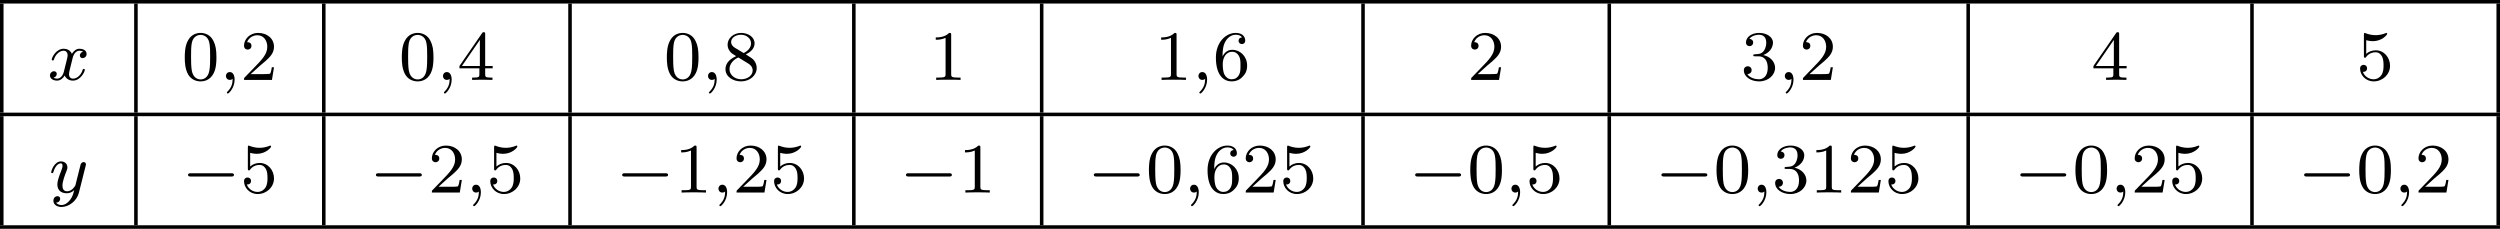 <?xml version='1.0' encoding='UTF-8'?>
<!-- This file was generated by dvisvgm 2.13.3 -->
<svg version='1.1' xmlns='http://www.w3.org/2000/svg' xmlns:xlink='http://www.w3.org/1999/xlink' width='563.816pt' height='51.606pt' viewBox='228.328 810.134 563.816 51.606'>
<defs>
<path id='g5-48' d='M3.897-2.542C3.897-3.395 3.81-3.913 3.547-4.423C3.196-5.125 2.55-5.3 2.112-5.3C1.108-5.3 .741-4.551 .63-4.328C.343-3.746 .327-2.957 .327-2.542C.327-2.016 .351-1.211 .733-.574C1.1 .016 1.69 .167 2.112 .167C2.495 .167 3.18 .048 3.579-.741C3.873-1.315 3.897-2.024 3.897-2.542ZM2.112-.056C1.841-.056 1.291-.183 1.124-1.02C1.036-1.474 1.036-2.224 1.036-2.638C1.036-3.188 1.036-3.746 1.124-4.184C1.291-4.997 1.913-5.077 2.112-5.077C2.383-5.077 2.933-4.941 3.092-4.216C3.188-3.778 3.188-3.18 3.188-2.638C3.188-2.168 3.188-1.451 3.092-1.004C2.925-.167 2.375-.056 2.112-.056Z'/>
<path id='g5-49' d='M2.503-5.077C2.503-5.292 2.487-5.3 2.271-5.3C1.945-4.981 1.522-4.79 .765-4.79V-4.527C.98-4.527 1.411-4.527 1.873-4.742V-.654C1.873-.359 1.849-.263 1.092-.263H.813V0C1.14-.024 1.825-.024 2.184-.024S3.236-.024 3.563 0V-.263H3.284C2.527-.263 2.503-.359 2.503-.654V-5.077Z'/>
<path id='g5-50' d='M2.248-1.626C2.375-1.745 2.71-2.008 2.837-2.12C3.332-2.574 3.802-3.013 3.802-3.738C3.802-4.686 3.005-5.3 2.008-5.3C1.052-5.3 .422-4.575 .422-3.866C.422-3.475 .733-3.419 .845-3.419C1.012-3.419 1.259-3.539 1.259-3.842C1.259-4.256 .861-4.256 .765-4.256C.996-4.838 1.53-5.037 1.921-5.037C2.662-5.037 3.045-4.407 3.045-3.738C3.045-2.909 2.463-2.303 1.522-1.339L.518-.303C.422-.215 .422-.199 .422 0H3.571L3.802-1.427H3.555C3.531-1.267 3.467-.869 3.371-.717C3.324-.654 2.718-.654 2.59-.654H1.172L2.248-1.626Z'/>
<path id='g5-51' d='M2.016-2.662C2.646-2.662 3.045-2.2 3.045-1.363C3.045-.367 2.479-.072 2.056-.072C1.618-.072 1.02-.231 .741-.654C1.028-.654 1.227-.837 1.227-1.1C1.227-1.355 1.044-1.538 .789-1.538C.574-1.538 .351-1.403 .351-1.084C.351-.327 1.164 .167 2.072 .167C3.132 .167 3.873-.566 3.873-1.363C3.873-2.024 3.347-2.63 2.534-2.805C3.164-3.029 3.634-3.571 3.634-4.208S2.917-5.3 2.088-5.3C1.235-5.3 .59-4.838 .59-4.232C.59-3.937 .789-3.81 .996-3.81C1.243-3.81 1.403-3.985 1.403-4.216C1.403-4.511 1.148-4.623 .972-4.631C1.307-5.069 1.921-5.093 2.064-5.093C2.271-5.093 2.877-5.029 2.877-4.208C2.877-3.65 2.646-3.316 2.534-3.188C2.295-2.941 2.112-2.925 1.626-2.893C1.474-2.885 1.411-2.877 1.411-2.774C1.411-2.662 1.482-2.662 1.618-2.662H2.016Z'/>
<path id='g5-52' d='M3.14-5.157C3.14-5.316 3.14-5.38 2.973-5.38C2.869-5.38 2.861-5.372 2.782-5.26L.239-1.57V-1.307H2.487V-.646C2.487-.351 2.463-.263 1.849-.263H1.666V0C2.343-.024 2.359-.024 2.813-.024S3.284-.024 3.961 0V-.263H3.778C3.164-.263 3.14-.351 3.14-.646V-1.307H3.985V-1.57H3.14V-5.157ZM2.542-4.511V-1.57H.518L2.542-4.511Z'/>
<path id='g5-53' d='M1.116-4.479C1.219-4.447 1.538-4.368 1.873-4.368C2.869-4.368 3.475-5.069 3.475-5.189C3.475-5.276 3.419-5.3 3.379-5.3C3.363-5.3 3.347-5.3 3.276-5.26C2.965-5.141 2.598-5.045 2.168-5.045C1.698-5.045 1.307-5.165 1.06-5.26C.98-5.3 .964-5.3 .956-5.3C.853-5.3 .853-5.212 .853-5.069V-2.734C.853-2.59 .853-2.495 .98-2.495C1.044-2.495 1.068-2.527 1.108-2.59C1.203-2.71 1.506-3.116 2.184-3.116C2.63-3.116 2.845-2.75 2.917-2.598C3.053-2.311 3.068-1.945 3.068-1.634C3.068-1.339 3.061-.909 2.837-.558C2.686-.319 2.367-.072 1.945-.072C1.427-.072 .917-.399 .733-.917C.757-.909 .805-.909 .813-.909C1.036-.909 1.211-1.052 1.211-1.299C1.211-1.594 .98-1.698 .821-1.698C.677-1.698 .422-1.618 .422-1.275C.422-.558 1.044 .167 1.961 .167C2.957 .167 3.802-.606 3.802-1.594C3.802-2.519 3.132-3.339 2.192-3.339C1.793-3.339 1.419-3.212 1.116-2.941V-4.479Z'/>
<path id='g5-54' d='M1.1-2.638C1.1-3.3 1.156-3.881 1.443-4.368C1.682-4.766 2.088-5.093 2.59-5.093C2.75-5.093 3.116-5.069 3.3-4.79C2.941-4.774 2.909-4.503 2.909-4.415C2.909-4.176 3.092-4.041 3.284-4.041C3.427-4.041 3.658-4.129 3.658-4.431C3.658-4.91 3.3-5.3 2.582-5.3C1.474-5.3 .351-4.248 .351-2.527C.351-.367 1.355 .167 2.128 .167C2.511 .167 2.925 .064 3.284-.279C3.602-.59 3.873-.925 3.873-1.618C3.873-2.662 3.084-3.395 2.2-3.395C1.626-3.395 1.283-3.029 1.1-2.638ZM2.128-.072C1.706-.072 1.443-.367 1.323-.59C1.14-.948 1.124-1.49 1.124-1.793C1.124-2.582 1.554-3.172 2.168-3.172C2.566-3.172 2.805-2.965 2.957-2.686C3.124-2.391 3.124-2.032 3.124-1.626S3.124-.869 2.965-.582C2.758-.215 2.479-.072 2.128-.072Z'/>
<path id='g5-56' d='M2.646-2.877C3.092-3.092 3.634-3.491 3.634-4.113C3.634-4.87 2.861-5.3 2.12-5.3C1.275-5.3 .59-4.718 .59-3.969C.59-3.674 .693-3.403 .893-3.172C1.028-3.005 1.06-2.989 1.554-2.678C.566-2.24 .351-1.658 .351-1.211C.351-.335 1.235 .167 2.104 .167C3.084 .167 3.873-.494 3.873-1.339C3.873-1.841 3.602-2.176 3.475-2.311C3.339-2.439 3.332-2.447 2.646-2.877ZM1.411-3.626C1.18-3.762 .988-3.993 .988-4.272C.988-4.774 1.538-5.093 2.104-5.093C2.726-5.093 3.236-4.67 3.236-4.113C3.236-3.65 2.877-3.26 2.407-3.029L1.411-3.626ZM1.801-2.534C1.833-2.519 2.742-1.961 2.877-1.873C3.005-1.801 3.419-1.546 3.419-1.068C3.419-.454 2.774-.072 2.12-.072C1.411-.072 .805-.558 .805-1.211C.805-1.809 1.251-2.279 1.801-2.534Z'/>
<path id='g0-0' d='M5.571-1.809C5.699-1.809 5.874-1.809 5.874-1.993S5.699-2.176 5.571-2.176H1.004C.877-2.176 .701-2.176 .701-1.993S.877-1.809 1.004-1.809H5.571Z'/>
<path id='g1-59' d='M1.49-.12C1.49 .399 1.379 .853 .885 1.347C.853 1.371 .837 1.387 .837 1.427C.837 1.49 .901 1.538 .956 1.538C1.052 1.538 1.714 .909 1.714-.024C1.714-.534 1.522-.885 1.172-.885C.893-.885 .733-.662 .733-.446C.733-.223 .885 0 1.18 0C1.371 0 1.49-.112 1.49-.12Z'/>
<path id='g1-120' d='M3.993-3.18C3.642-3.092 3.626-2.782 3.626-2.75C3.626-2.574 3.762-2.455 3.937-2.455S4.384-2.59 4.384-2.933C4.384-3.387 3.881-3.515 3.587-3.515C3.212-3.515 2.909-3.252 2.726-2.941C2.55-3.363 2.136-3.515 1.809-3.515C.94-3.515 .454-2.519 .454-2.295C.454-2.224 .51-2.192 .574-2.192C.669-2.192 .685-2.232 .709-2.327C.893-2.909 1.371-3.292 1.785-3.292C2.096-3.292 2.248-3.068 2.248-2.782C2.248-2.622 2.152-2.256 2.088-2C2.032-1.769 1.857-1.06 1.817-.909C1.706-.478 1.419-.143 1.06-.143C1.028-.143 .821-.143 .654-.255C1.02-.343 1.02-.677 1.02-.685C1.02-.869 .877-.98 .701-.98C.486-.98 .255-.797 .255-.494C.255-.128 .646 .08 1.052 .08C1.474 .08 1.769-.239 1.913-.494C2.088-.104 2.455 .08 2.837 .08C3.706 .08 4.184-.917 4.184-1.14C4.184-1.219 4.121-1.243 4.065-1.243C3.969-1.243 3.953-1.188 3.929-1.108C3.77-.574 3.316-.143 2.853-.143C2.59-.143 2.399-.319 2.399-.654C2.399-.813 2.447-.996 2.558-1.443C2.614-1.682 2.79-2.383 2.829-2.534C2.941-2.949 3.22-3.292 3.579-3.292C3.618-3.292 3.826-3.292 3.993-3.18Z'/>
<path id='g1-121' d='M4.129-3.005C4.16-3.116 4.16-3.132 4.16-3.188C4.16-3.387 4.001-3.435 3.905-3.435C3.866-3.435 3.682-3.427 3.579-3.22C3.563-3.18 3.491-2.893 3.451-2.726L2.973-.813C2.965-.789 2.622-.143 2.04-.143C1.65-.143 1.514-.43 1.514-.789C1.514-1.251 1.785-1.961 1.969-2.423C2.048-2.622 2.072-2.694 2.072-2.837C2.072-3.276 1.722-3.515 1.355-3.515C.566-3.515 .239-2.391 .239-2.295C.239-2.224 .295-2.192 .359-2.192C.462-2.192 .47-2.24 .494-2.319C.701-3.013 1.044-3.292 1.331-3.292C1.451-3.292 1.522-3.212 1.522-3.029C1.522-2.861 1.459-2.678 1.403-2.534C1.076-1.69 .94-1.283 .94-.909C.94-.128 1.53 .08 2 .08C2.375 .08 2.646-.088 2.837-.271C2.726 .175 2.646 .486 2.343 .869C2.08 1.196 1.761 1.403 1.403 1.403C1.267 1.403 .964 1.379 .805 1.14C1.227 1.108 1.259 .749 1.259 .701C1.259 .51 1.116 .406 .948 .406C.773 .406 .494 .542 .494 .933C.494 1.307 .837 1.626 1.403 1.626C2.216 1.626 3.132 .972 3.371 .008L4.129-3.005Z'/>
</defs>
<g id='page22' transform='matrix(2 0 0 2 0 0)'>
<rect x='114.164' y='405.067' height='.399' width='281.908'/>
<rect x='114.164' y='405.465' height='12.304' width='.399'/>
<use x='119.544' y='414.078' xlink:href='#g1-120'/>
<rect x='129.292' y='405.465' height='12.304' width='.399'/>
<use x='134.672' y='414.078' xlink:href='#g5-48'/>
<use x='138.906' y='414.078' xlink:href='#g1-59'/>
<use x='141.259' y='414.078' xlink:href='#g5-50'/>
<rect x='150.474' y='405.465' height='12.304' width='.399'/>
<use x='159.147' y='414.078' xlink:href='#g5-48'/>
<use x='163.381' y='414.078' xlink:href='#g1-59'/>
<use x='165.734' y='414.078' xlink:href='#g5-52'/>
<rect x='178.242' y='405.465' height='12.304' width='.399'/>
<use x='189.033' y='414.078' xlink:href='#g5-48'/>
<use x='193.267' y='414.078' xlink:href='#g1-59'/>
<use x='195.619' y='414.078' xlink:href='#g5-56'/>
<rect x='210.245' y='405.465' height='12.304' width='.399'/>
<use x='218.918' y='414.078' xlink:href='#g5-49'/>
<rect x='231.427' y='405.465' height='12.304' width='.399'/>
<use x='244.334' y='414.078' xlink:href='#g5-49'/>
<use x='248.568' y='414.078' xlink:href='#g1-59'/>
<use x='250.921' y='414.078' xlink:href='#g5-54'/>
<rect x='267.663' y='405.465' height='12.304' width='.399'/>
<use x='279.63' y='414.078' xlink:href='#g5-50'/>
<rect x='295.432' y='405.465' height='12.304' width='.399'/>
<use x='310.456' y='414.078' xlink:href='#g5-51'/>
<use x='314.69' y='414.078' xlink:href='#g1-59'/>
<use x='317.043' y='414.078' xlink:href='#g5-50'/>
<rect x='335.903' y='405.465' height='12.304' width='.399'/>
<use x='349.986' y='414.078' xlink:href='#g5-52'/>
<rect x='367.905' y='405.465' height='12.304' width='.399'/>
<use x='379.872' y='414.078' xlink:href='#g5-53'/>
<rect x='395.674' y='405.465' height='12.304' width='.399'/>
<rect x='114.164' y='417.769' height='.399' width='281.908'/>
<rect x='114.164' y='418.168' height='12.304' width='.399'/>
<use x='119.692' y='426.781' xlink:href='#g1-121'/>
<rect x='129.292' y='418.168' height='12.304' width='.399'/>
<use x='134.672' y='426.781' xlink:href='#g0-0'/>
<use x='141.259' y='426.781' xlink:href='#g5-53'/>
<rect x='150.474' y='418.168' height='12.304' width='.399'/>
<use x='155.854' y='426.781' xlink:href='#g0-0'/>
<use x='162.44' y='426.781' xlink:href='#g5-50'/>
<use x='166.675' y='426.781' xlink:href='#g1-59'/>
<use x='169.027' y='426.781' xlink:href='#g5-53'/>
<rect x='178.242' y='418.168' height='12.304' width='.399'/>
<use x='183.622' y='426.781' xlink:href='#g0-0'/>
<use x='190.209' y='426.781' xlink:href='#g5-49'/>
<use x='194.443' y='426.781' xlink:href='#g1-59'/>
<use x='196.795' y='426.781' xlink:href='#g5-50'/>
<use x='201.029' y='426.781' xlink:href='#g5-53'/>
<rect x='210.245' y='418.168' height='12.304' width='.399'/>
<use x='215.625' y='426.781' xlink:href='#g0-0'/>
<use x='222.211' y='426.781' xlink:href='#g5-49'/>
<rect x='231.427' y='418.168' height='12.304' width='.399'/>
<use x='236.807' y='426.781' xlink:href='#g0-0'/>
<use x='243.393' y='426.781' xlink:href='#g5-48'/>
<use x='247.627' y='426.781' xlink:href='#g1-59'/>
<use x='249.98' y='426.781' xlink:href='#g5-54'/>
<use x='254.214' y='426.781' xlink:href='#g5-50'/>
<use x='258.448' y='426.781' xlink:href='#g5-53'/>
<rect x='267.663' y='418.168' height='12.304' width='.399'/>
<use x='273.043' y='426.781' xlink:href='#g0-0'/>
<use x='279.63' y='426.781' xlink:href='#g5-48'/>
<use x='283.864' y='426.781' xlink:href='#g1-59'/>
<use x='286.216' y='426.781' xlink:href='#g5-53'/>
<rect x='295.432' y='418.168' height='12.304' width='.399'/>
<use x='300.812' y='426.781' xlink:href='#g0-0'/>
<use x='307.398' y='426.781' xlink:href='#g5-48'/>
<use x='311.632' y='426.781' xlink:href='#g1-59'/>
<use x='313.985' y='426.781' xlink:href='#g5-51'/>
<use x='318.219' y='426.781' xlink:href='#g5-49'/>
<use x='322.453' y='426.781' xlink:href='#g5-50'/>
<use x='326.687' y='426.781' xlink:href='#g5-53'/>
<rect x='335.903' y='418.168' height='12.304' width='.399'/>
<use x='341.283' y='426.781' xlink:href='#g0-0'/>
<use x='347.869' y='426.781' xlink:href='#g5-48'/>
<use x='352.103' y='426.781' xlink:href='#g1-59'/>
<use x='354.456' y='426.781' xlink:href='#g5-50'/>
<use x='358.69' y='426.781' xlink:href='#g5-53'/>
<rect x='367.905' y='418.168' height='12.304' width='.399'/>
<use x='373.285' y='426.781' xlink:href='#g0-0'/>
<use x='379.872' y='426.781' xlink:href='#g5-48'/>
<use x='384.106' y='426.781' xlink:href='#g1-59'/>
<use x='386.458' y='426.781' xlink:href='#g5-50'/>
<rect x='395.674' y='418.168' height='12.304' width='.399'/>
<rect x='114.164' y='430.472' height='.399' width='281.908'/>
</g>
</svg>